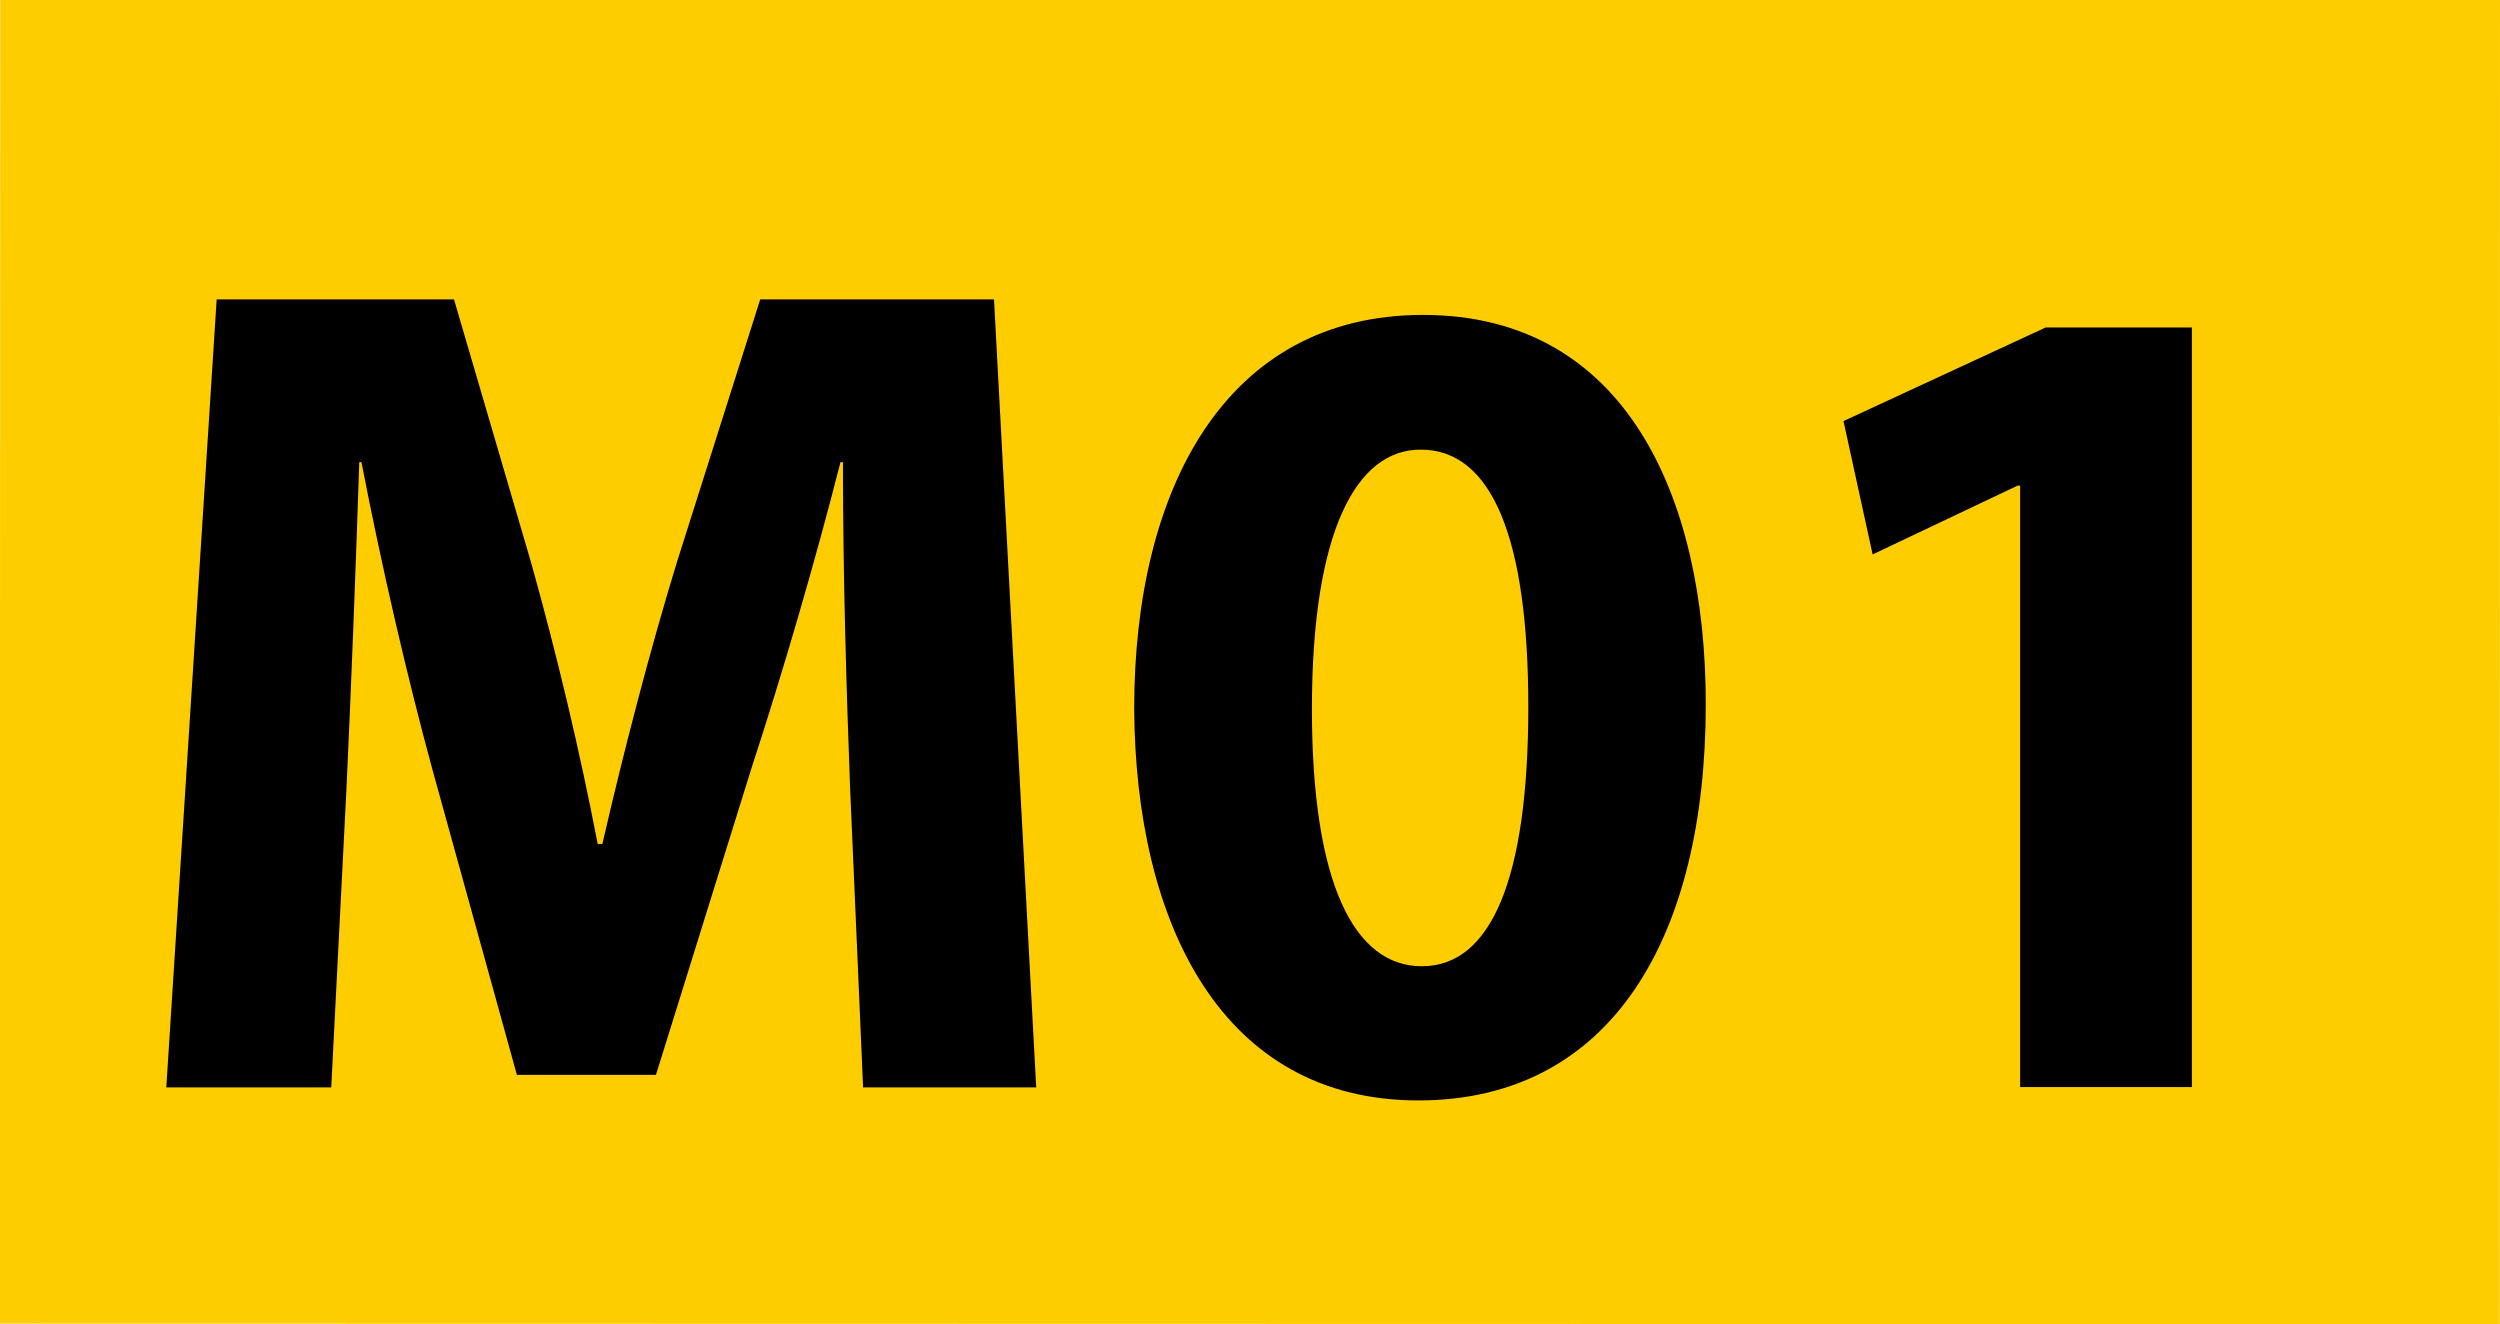 <?xml version="1.0" encoding="utf-8"?>
<!-- Generator: Adobe Illustrator 24.0.0, SVG Export Plug-In . SVG Version: 6.00 Build 0)  -->
<svg version="1.1" id="Calque_1" xmlns="http://www.w3.org/2000/svg" xmlns:xlink="http://www.w3.org/1999/xlink" x="0px" y="0px"
	 viewBox="0 0 918.5 486.5" style="enable-background:new 0 0 918.5 486.5;" xml:space="preserve">
<style type="text/css">
	.st0{fill:#FECD00;}
	.st1{enable-background:new    ;}
</style>
<polygon class="st0" points="918.4,486.5 -0.1,486.3 0.1,0 918.5,0 "/>
<g class="st1">
	<path d="M312.3,288.8c-1.3-34.8-2.6-76.9-2.6-119h-0.9c-9.4,36.9-21.5,78.2-32.6,112.1L241,394.9h-51.1L159,283.2
		c-9.4-34.4-18.9-75.6-26.2-113.4H132c-1.3,39.1-3,83.7-4.7,119.8l-5.6,109.9H61.1l18.5-289.5h87.2l28.3,96.6
		c9.4,33.5,18,69.6,24.5,103.5h1.7c7.7-33.5,17.6-71.7,27.5-103.9l30.5-96.2h85.9l15.5,289.5h-63.6L312.3,288.8z"/>
	<path d="M626.7,258.7c0,85.9-34.8,145.6-105.6,145.6c-72.1,0-103.9-64.8-104.4-143.9c0-81.2,33.9-144.7,106.1-144.7
		C597.1,115.7,626.7,182.3,626.7,258.7z M482,260.5c0,64,15.5,94.5,40.4,94.5c25.3,0,39.1-31.8,39.1-95.3
		c0-61.8-13.3-94.5-39.5-94.5C498.3,165.1,482,195.2,482,260.5z"/>
	<path d="M742.2,178.4h-0.9l-53.3,25.3l-10.7-49l74.3-34.4h53.7v279.1h-63.1V178.4z"/>
</g>
</svg>
